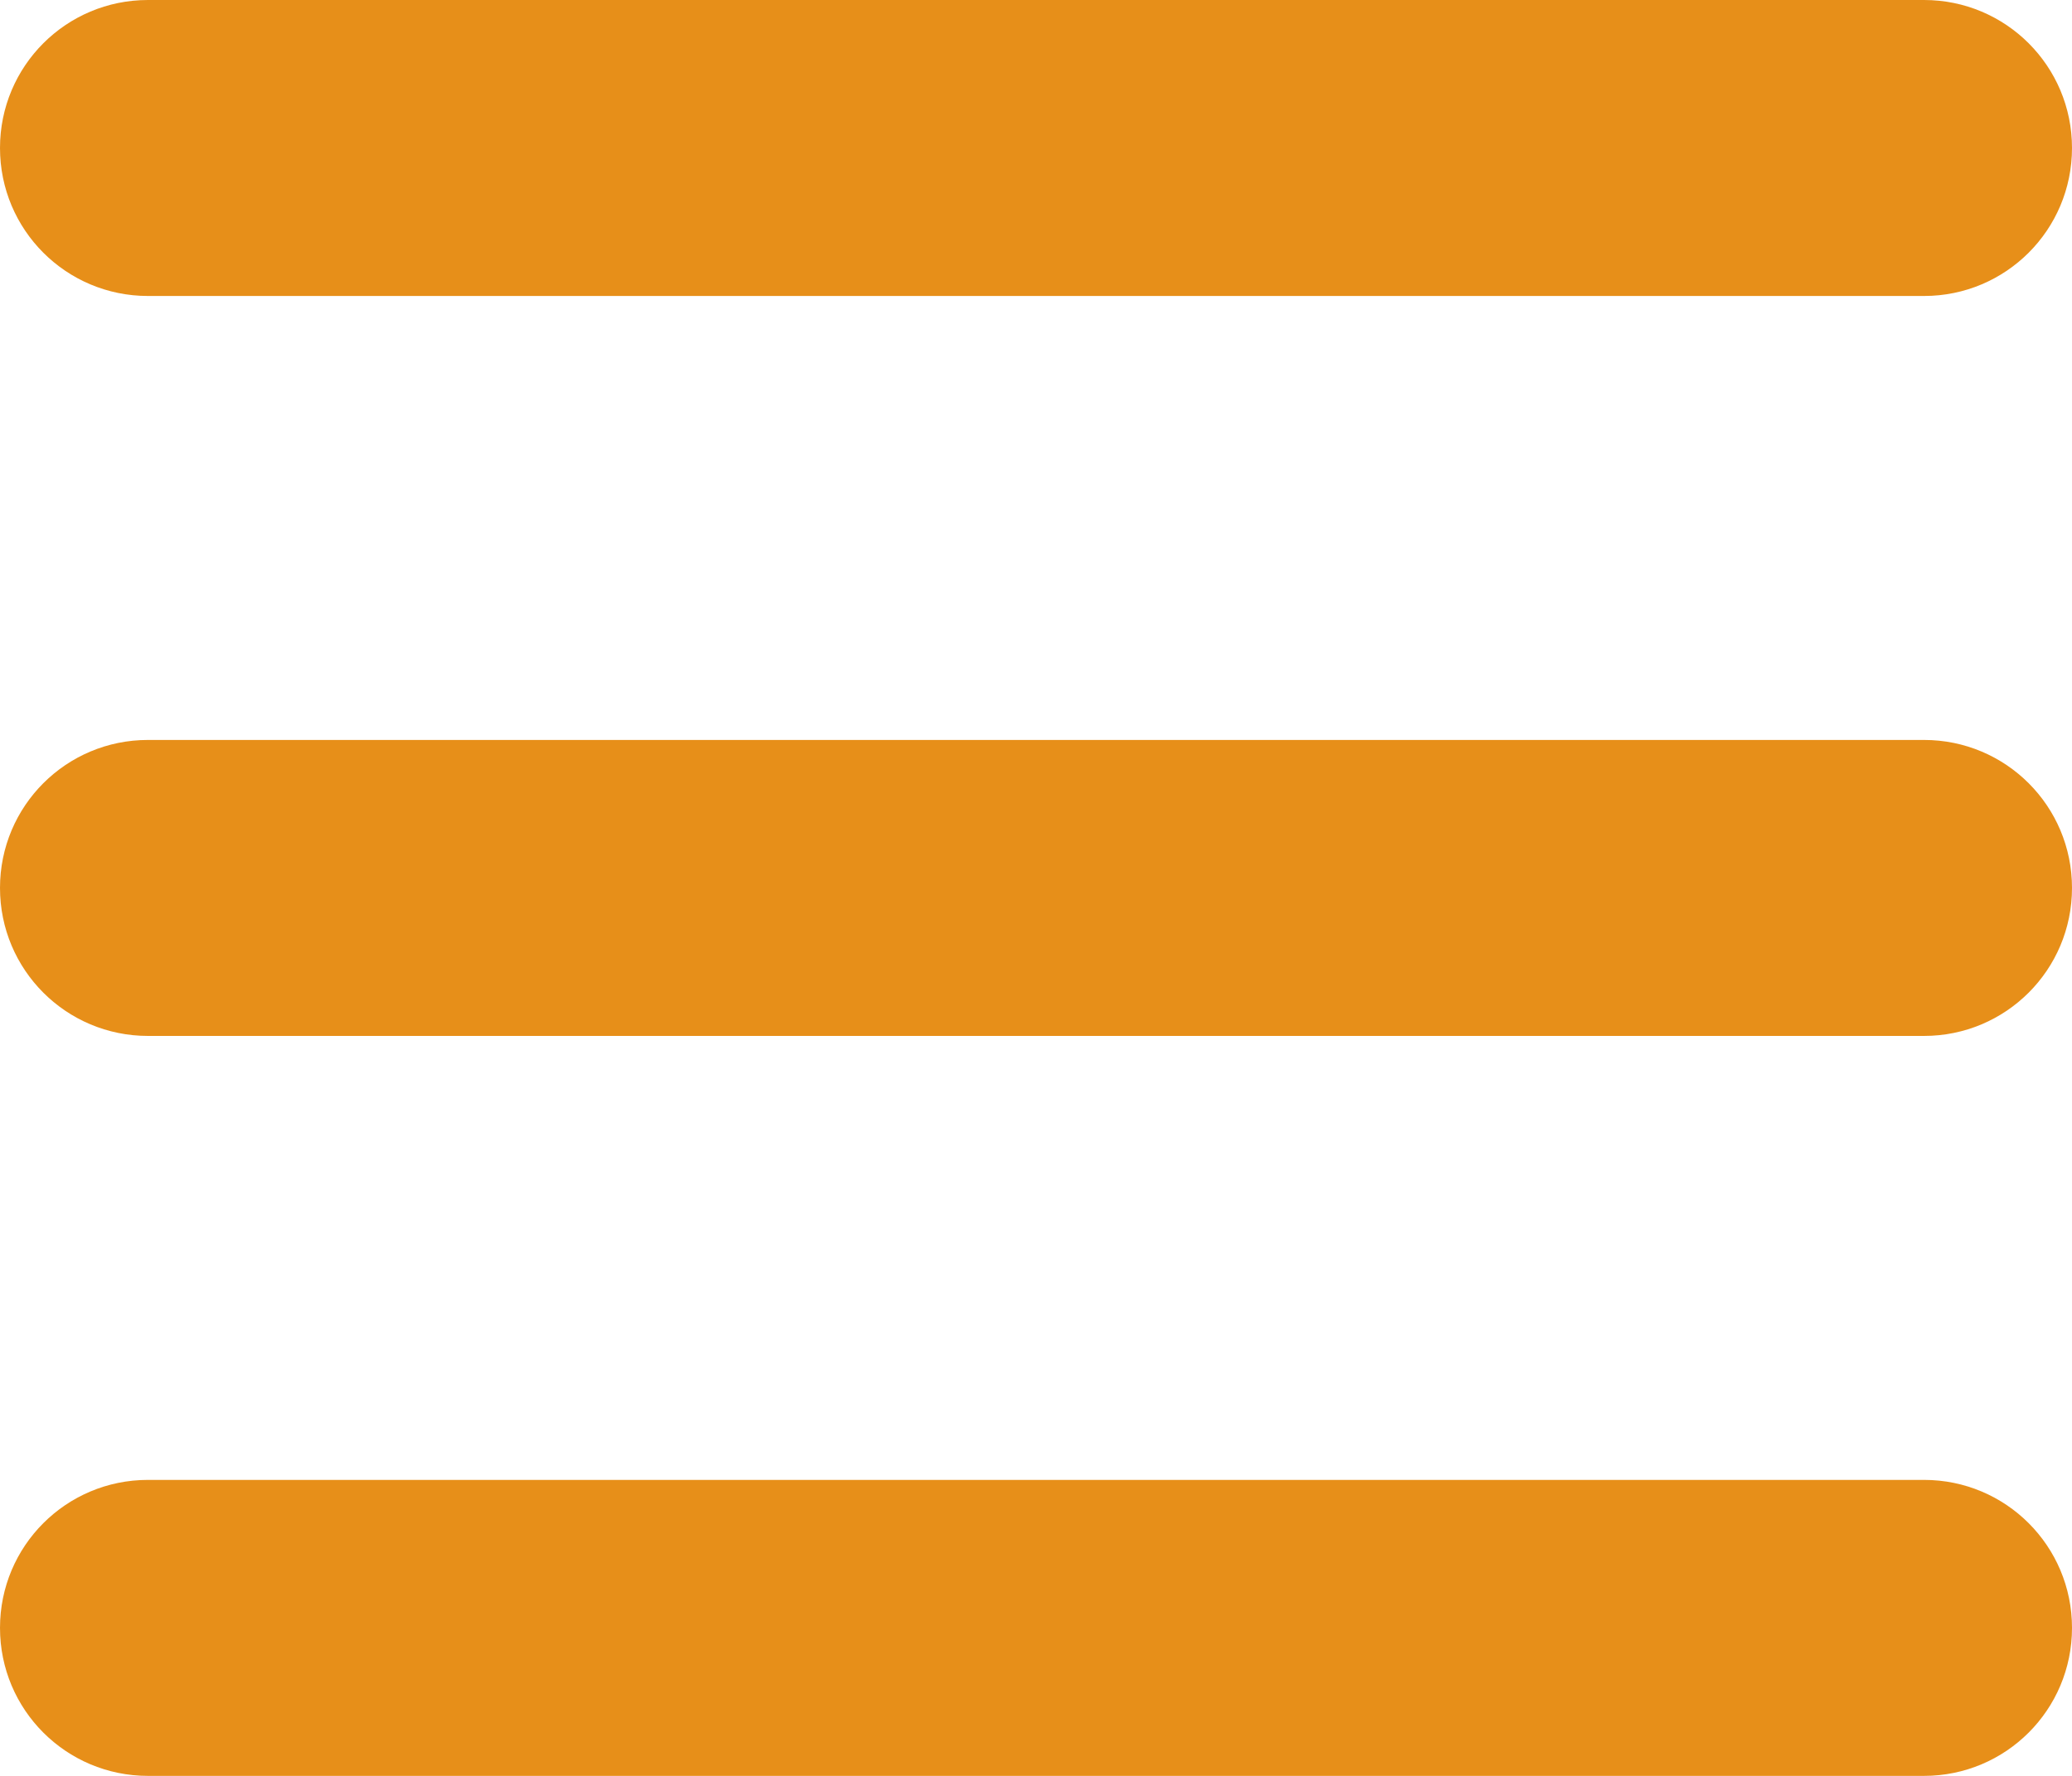 <?xml version="1.0" encoding="UTF-8" standalone="no"?><!DOCTYPE svg PUBLIC "-//W3C//DTD SVG 1.1//EN" "http://www.w3.org/Graphics/SVG/1.1/DTD/svg11.dtd"><svg width="100%" height="100%" viewBox="0 0 35 30" version="1.1" xmlns="http://www.w3.org/2000/svg" xmlns:xlink="http://www.w3.org/1999/xlink" xml:space="preserve" xmlns:serif="http://www.serif.com/" style="fill-rule:evenodd;clip-rule:evenodd;stroke-linejoin:round;stroke-miterlimit:2;"><path id="menubutton" d="M-0,2.5c-0,-1.383 1.117,-2.5 2.5,-2.5l30,0c1.383,0 2.5,1.117 2.5,2.5c-0,1.383 -1.117,2.5 -2.5,2.5l-30,0c-1.383,0 -2.5,-1.117 -2.5,-2.5Zm-0,12.5c-0,-1.383 1.117,-2.5 2.5,-2.5l30,0c1.383,0 2.5,1.117 2.5,2.5c-0,1.383 -1.117,2.5 -2.5,2.5l-30,0c-1.383,0 -2.5,-1.117 -2.5,-2.5Zm35,12.5c-0,1.383 -1.117,2.5 -2.5,2.5l-30,0c-1.383,0 -2.5,-1.117 -2.5,-2.5c-0,-1.383 1.117,-2.5 2.5,-2.5l30,0c1.383,0 2.5,1.117 2.5,2.5Z" style="fill:#e78f19;fill-rule:nonzero;"/></svg>